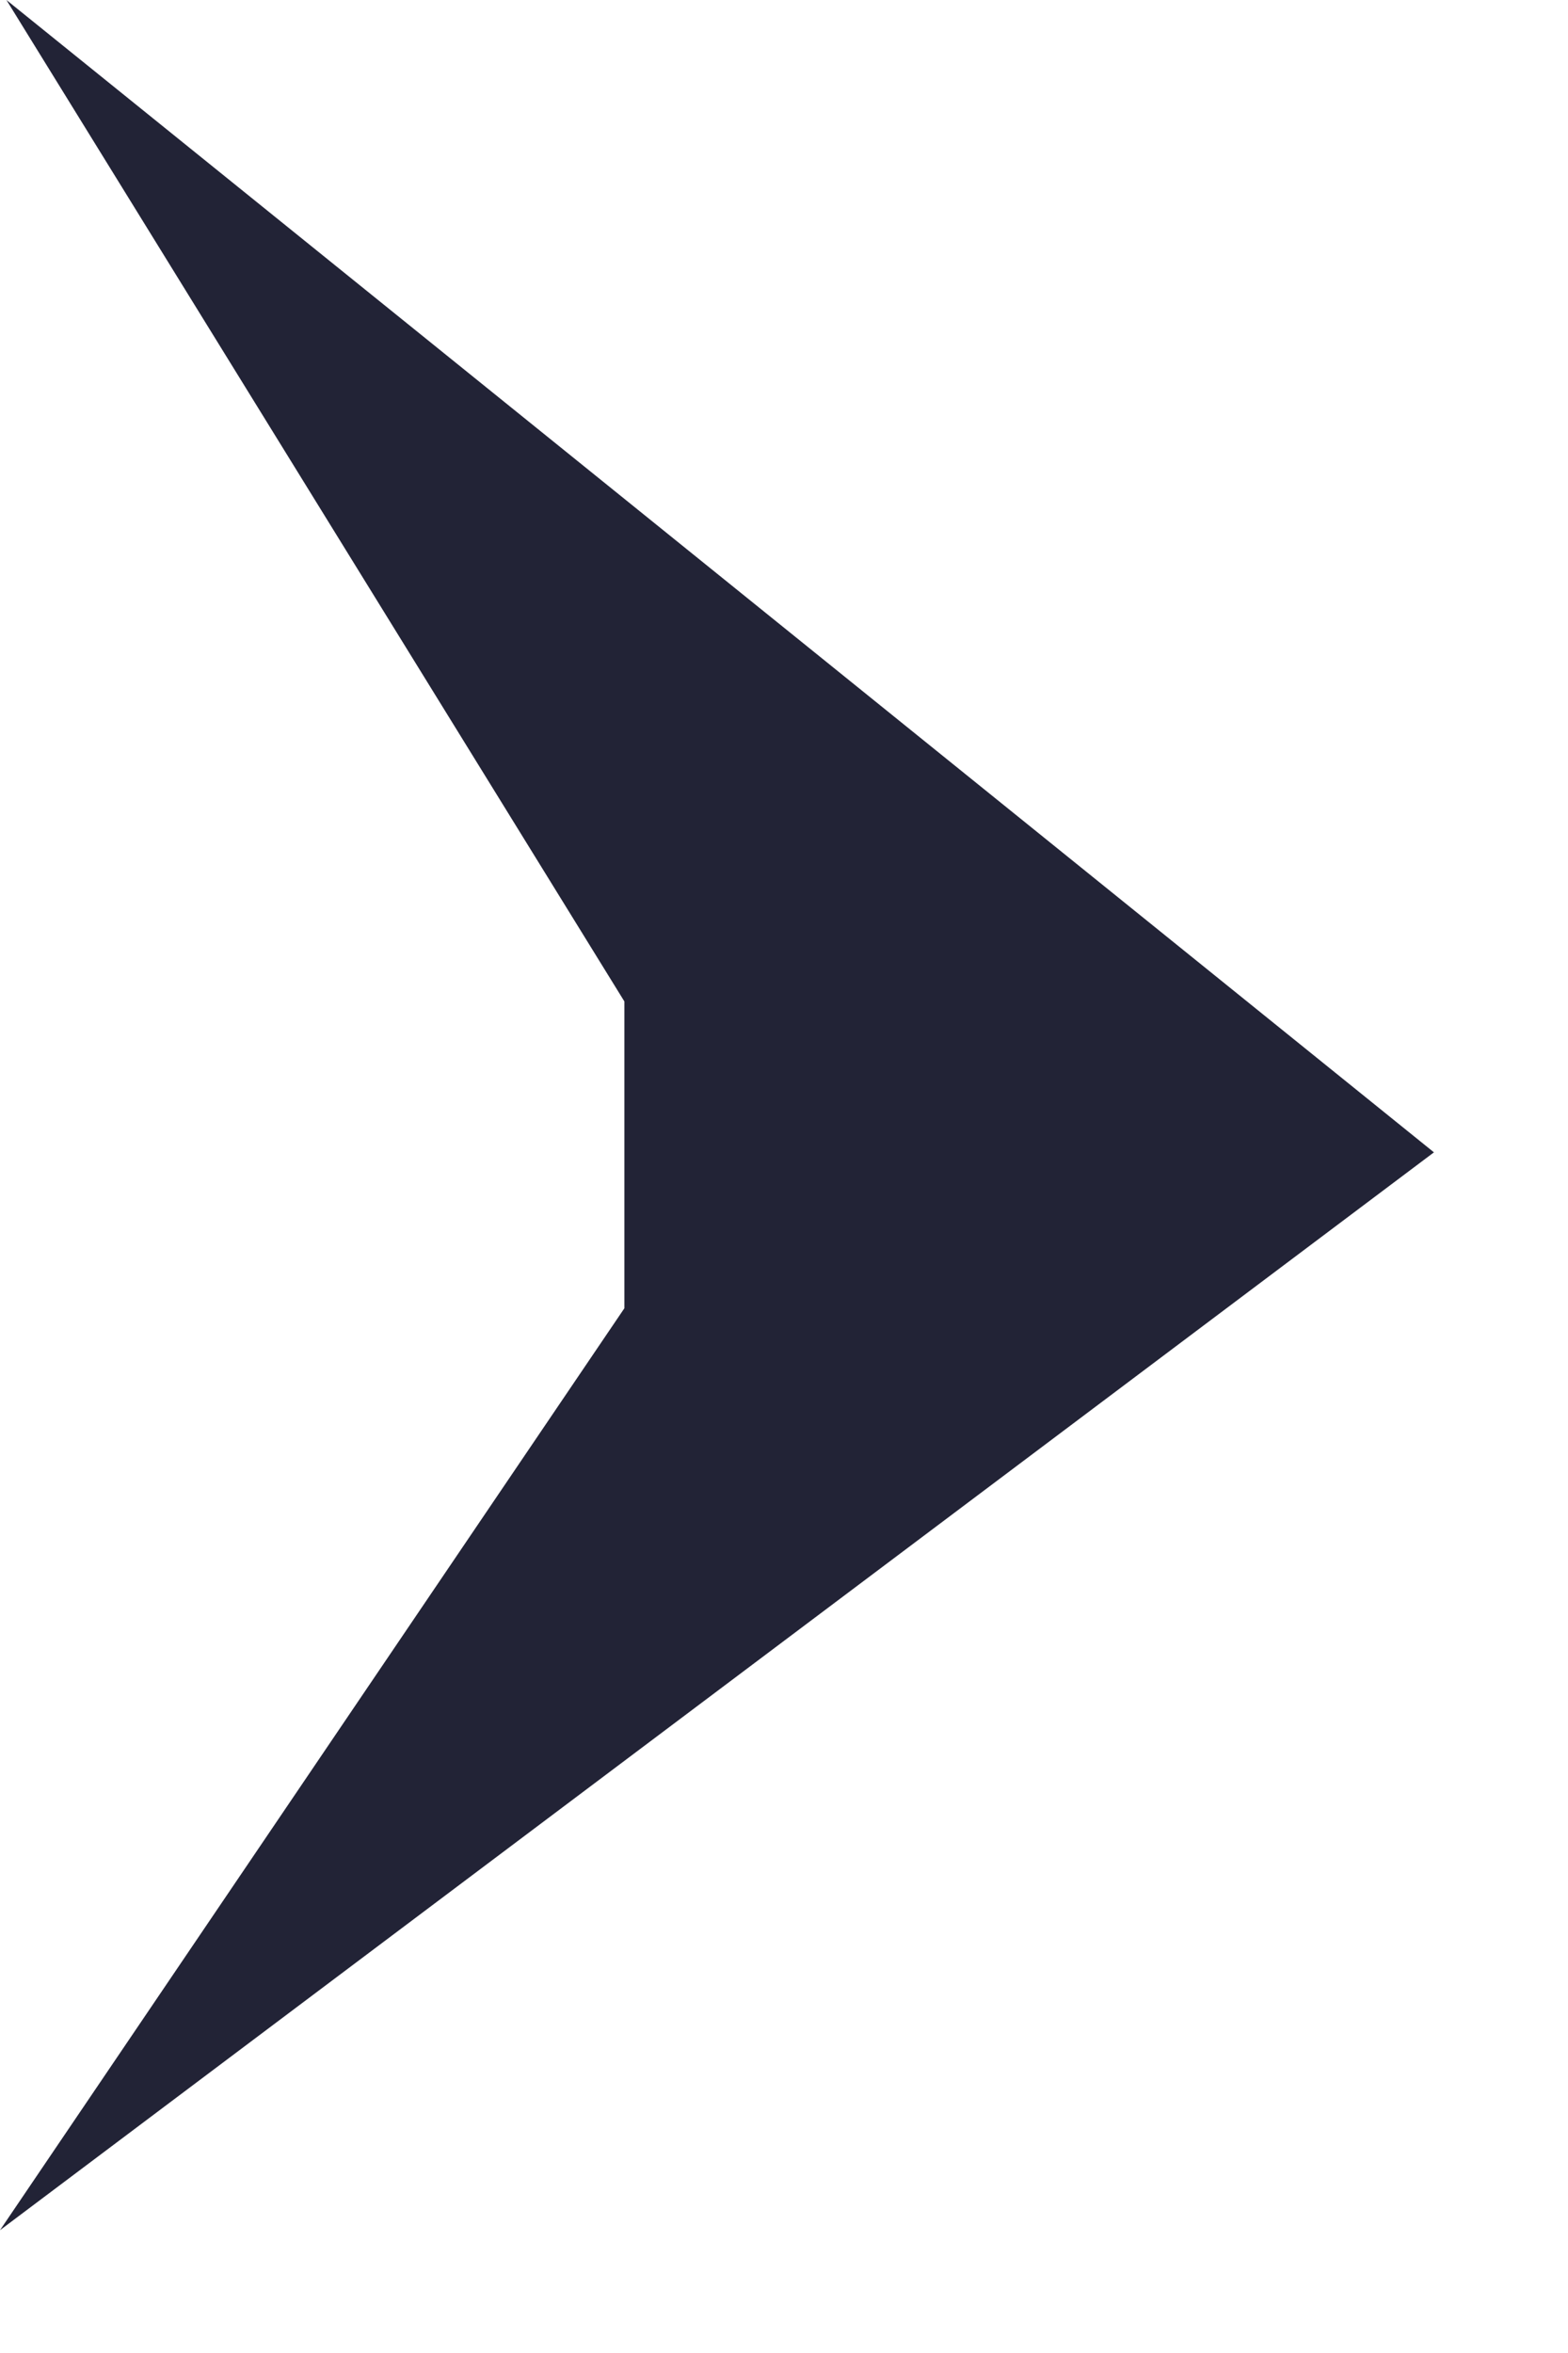 <?xml version="1.0" encoding="utf-8"?>
<svg xmlns="http://www.w3.org/2000/svg" fill="none" height="100%" overflow="visible" preserveAspectRatio="none" style="display: block;" viewBox="0 0 10 15" width="100%">
<path d="M0.041 0L3.982 6.384V8.34L0 14.217L9.145 7.346L0.041 0Z" fill="#222336" id="Vector"/>
</svg>